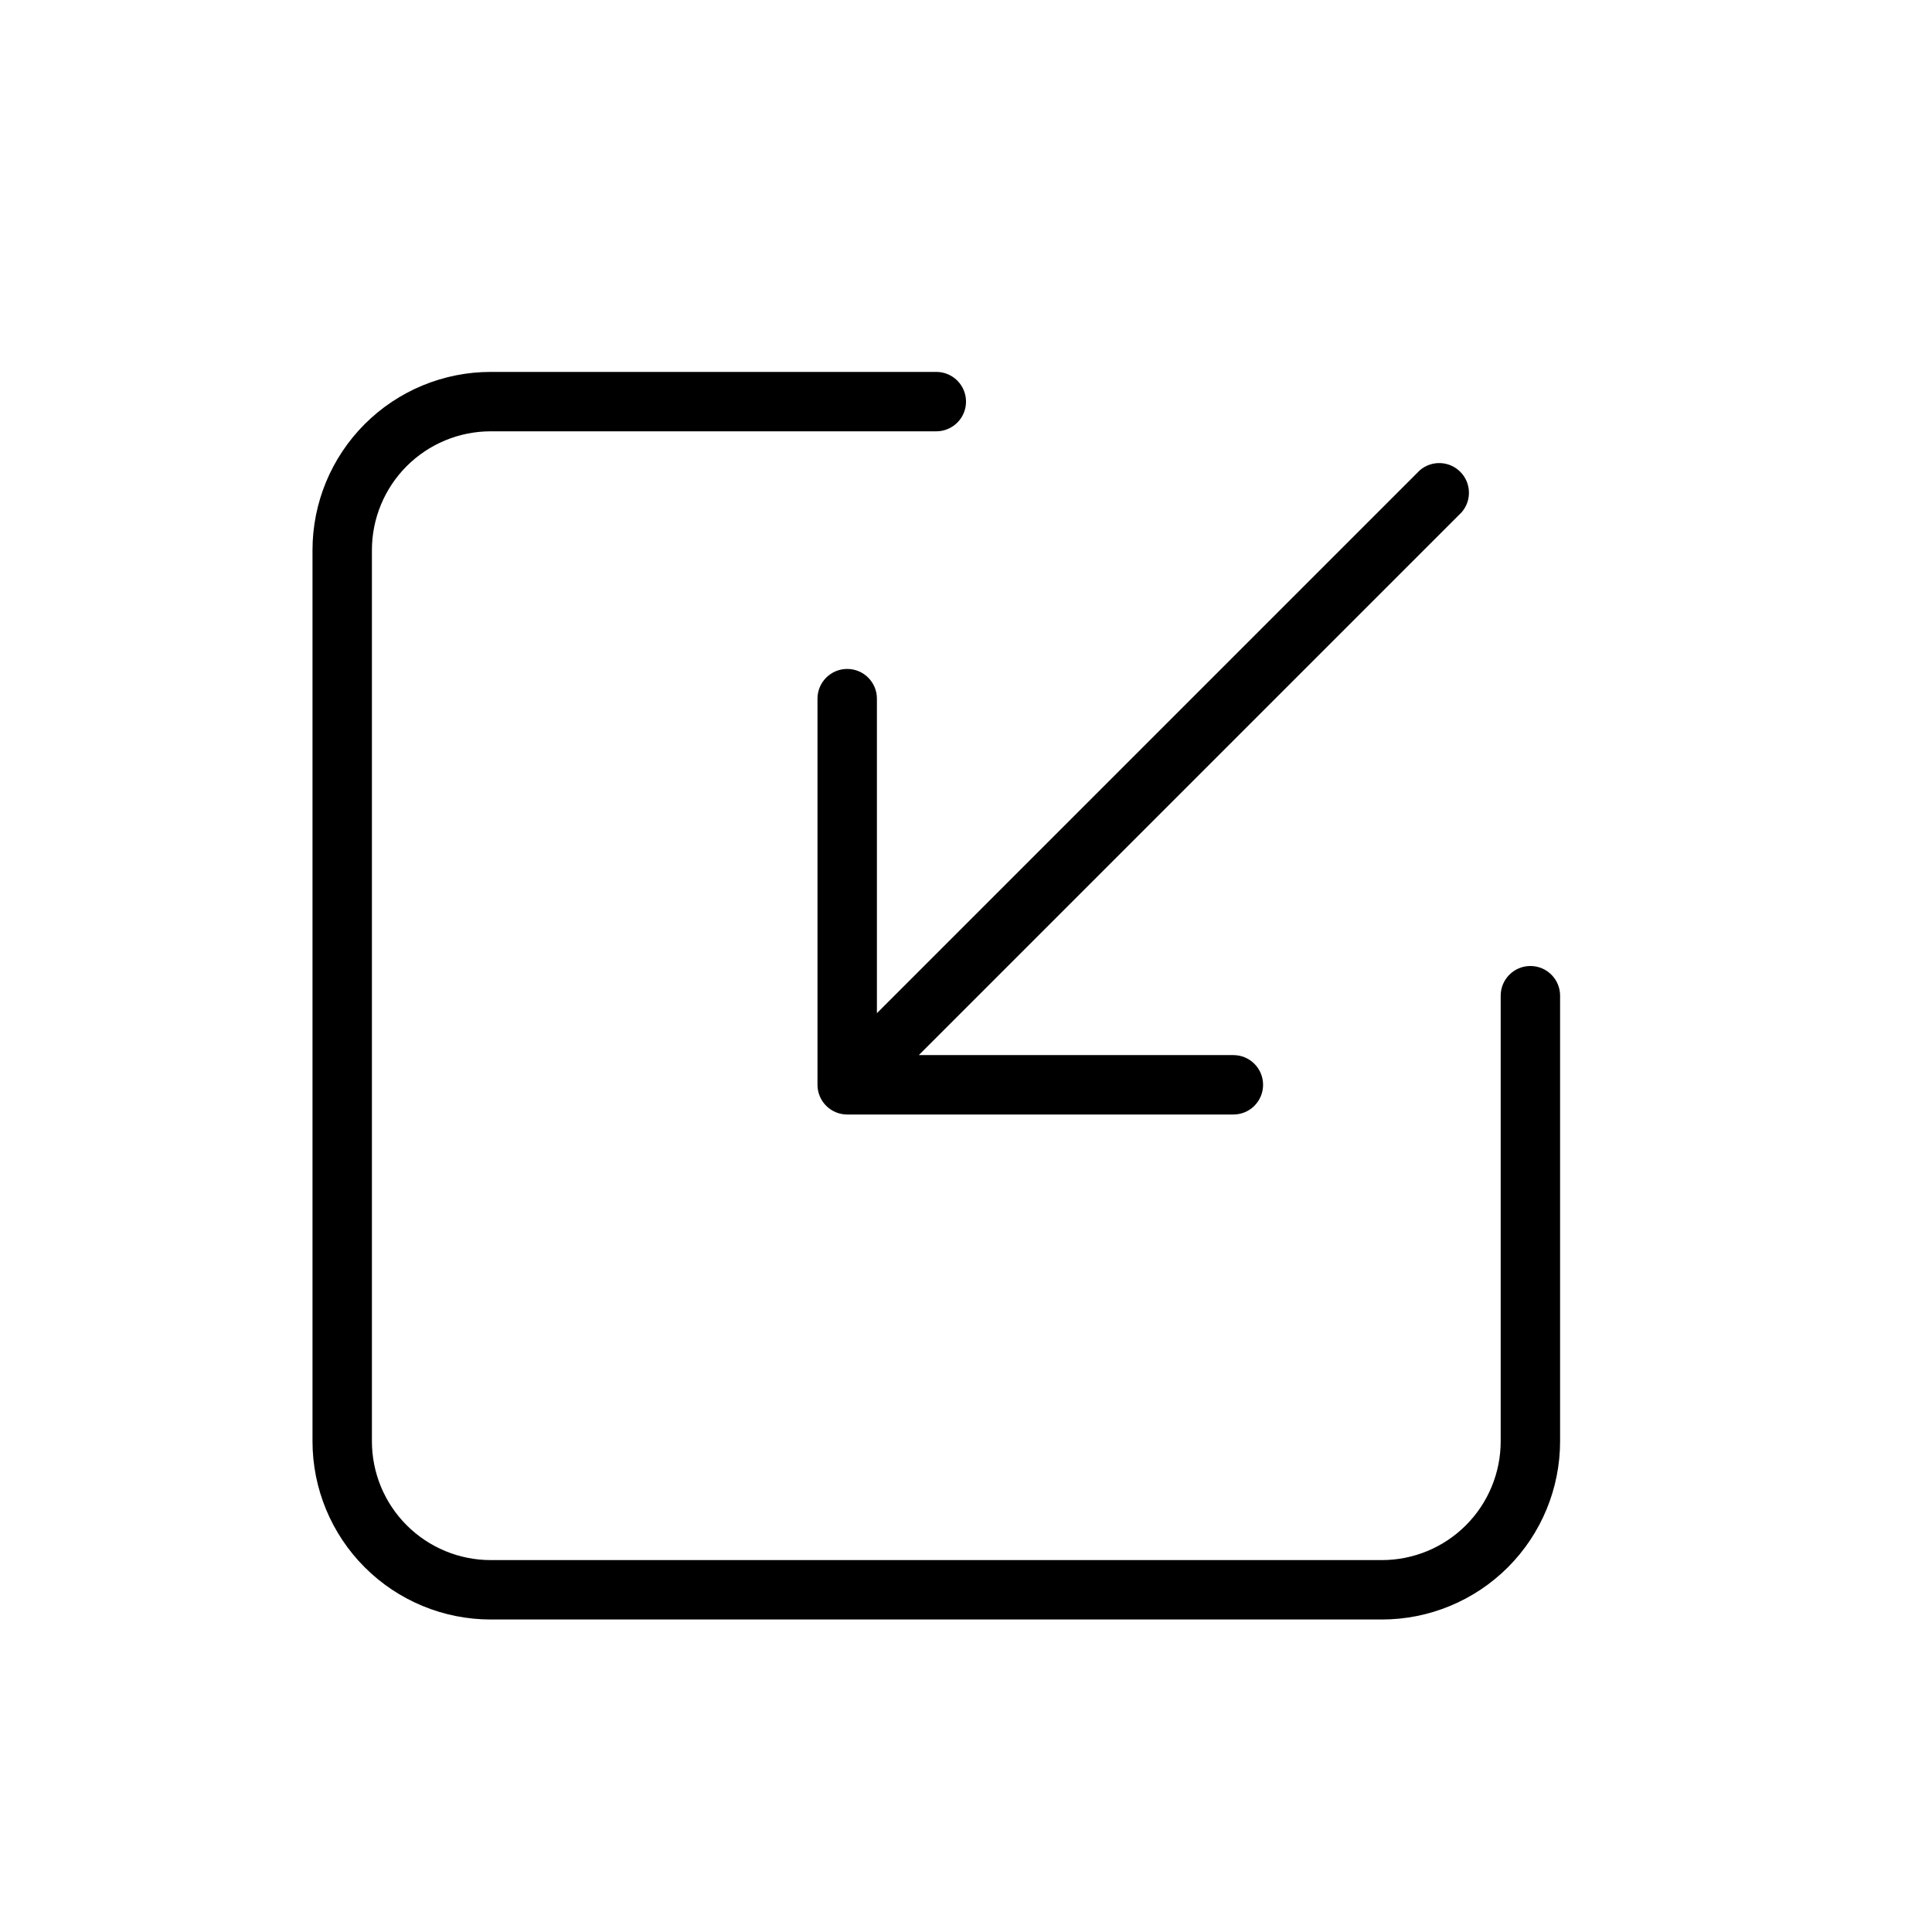 <?xml version="1.0" encoding="UTF-8"?>
<!-- Uploaded to: ICON Repo, www.iconrepo.com, Generator: ICON Repo Mixer Tools -->
<svg fill="#000000" width="800px" height="800px" version="1.1" viewBox="144 144 512 512" xmlns="http://www.w3.org/2000/svg">
 <path d="m557.44 407.87v118.08c0 12.527-4.977 24.543-13.832 33.398-8.859 8.859-20.871 13.836-33.398 13.836h-236.16c-12.527 0-24.543-4.977-33.398-13.836-8.859-8.855-13.836-20.871-13.836-33.398v-236.16c0-12.527 4.977-24.539 13.836-33.398 8.855-8.855 20.871-13.832 33.398-13.832h118.08c4.348 0 7.875 3.523 7.875 7.871 0 4.348-3.527 7.871-7.875 7.871h-118.08c-8.352 0-16.359 3.32-22.266 9.223-5.906 5.906-9.223 13.914-9.223 22.266v236.16c0 8.352 3.316 16.363 9.223 22.266 5.906 5.906 13.914 9.223 22.266 9.223h236.16c8.352 0 16.359-3.316 22.266-9.223 5.906-5.902 9.223-13.914 9.223-22.266v-118.08c0-4.348 3.523-7.871 7.871-7.871s7.871 3.523 7.871 7.871zm-181.05-78.723c0-4.348-3.523-7.871-7.871-7.871-4.348 0-7.875 3.523-7.875 7.871v102.34c0 2.086 0.832 4.09 2.309 5.566 1.477 1.473 3.477 2.305 5.566 2.305h102.34c4.348 0 7.871-3.523 7.871-7.871 0-4.348-3.523-7.875-7.871-7.875h-83.367l143.9-143.9c2.676-3.125 2.496-7.781-0.414-10.688-2.906-2.906-7.562-3.086-10.688-0.414l-143.9 143.9z"/>
</svg>